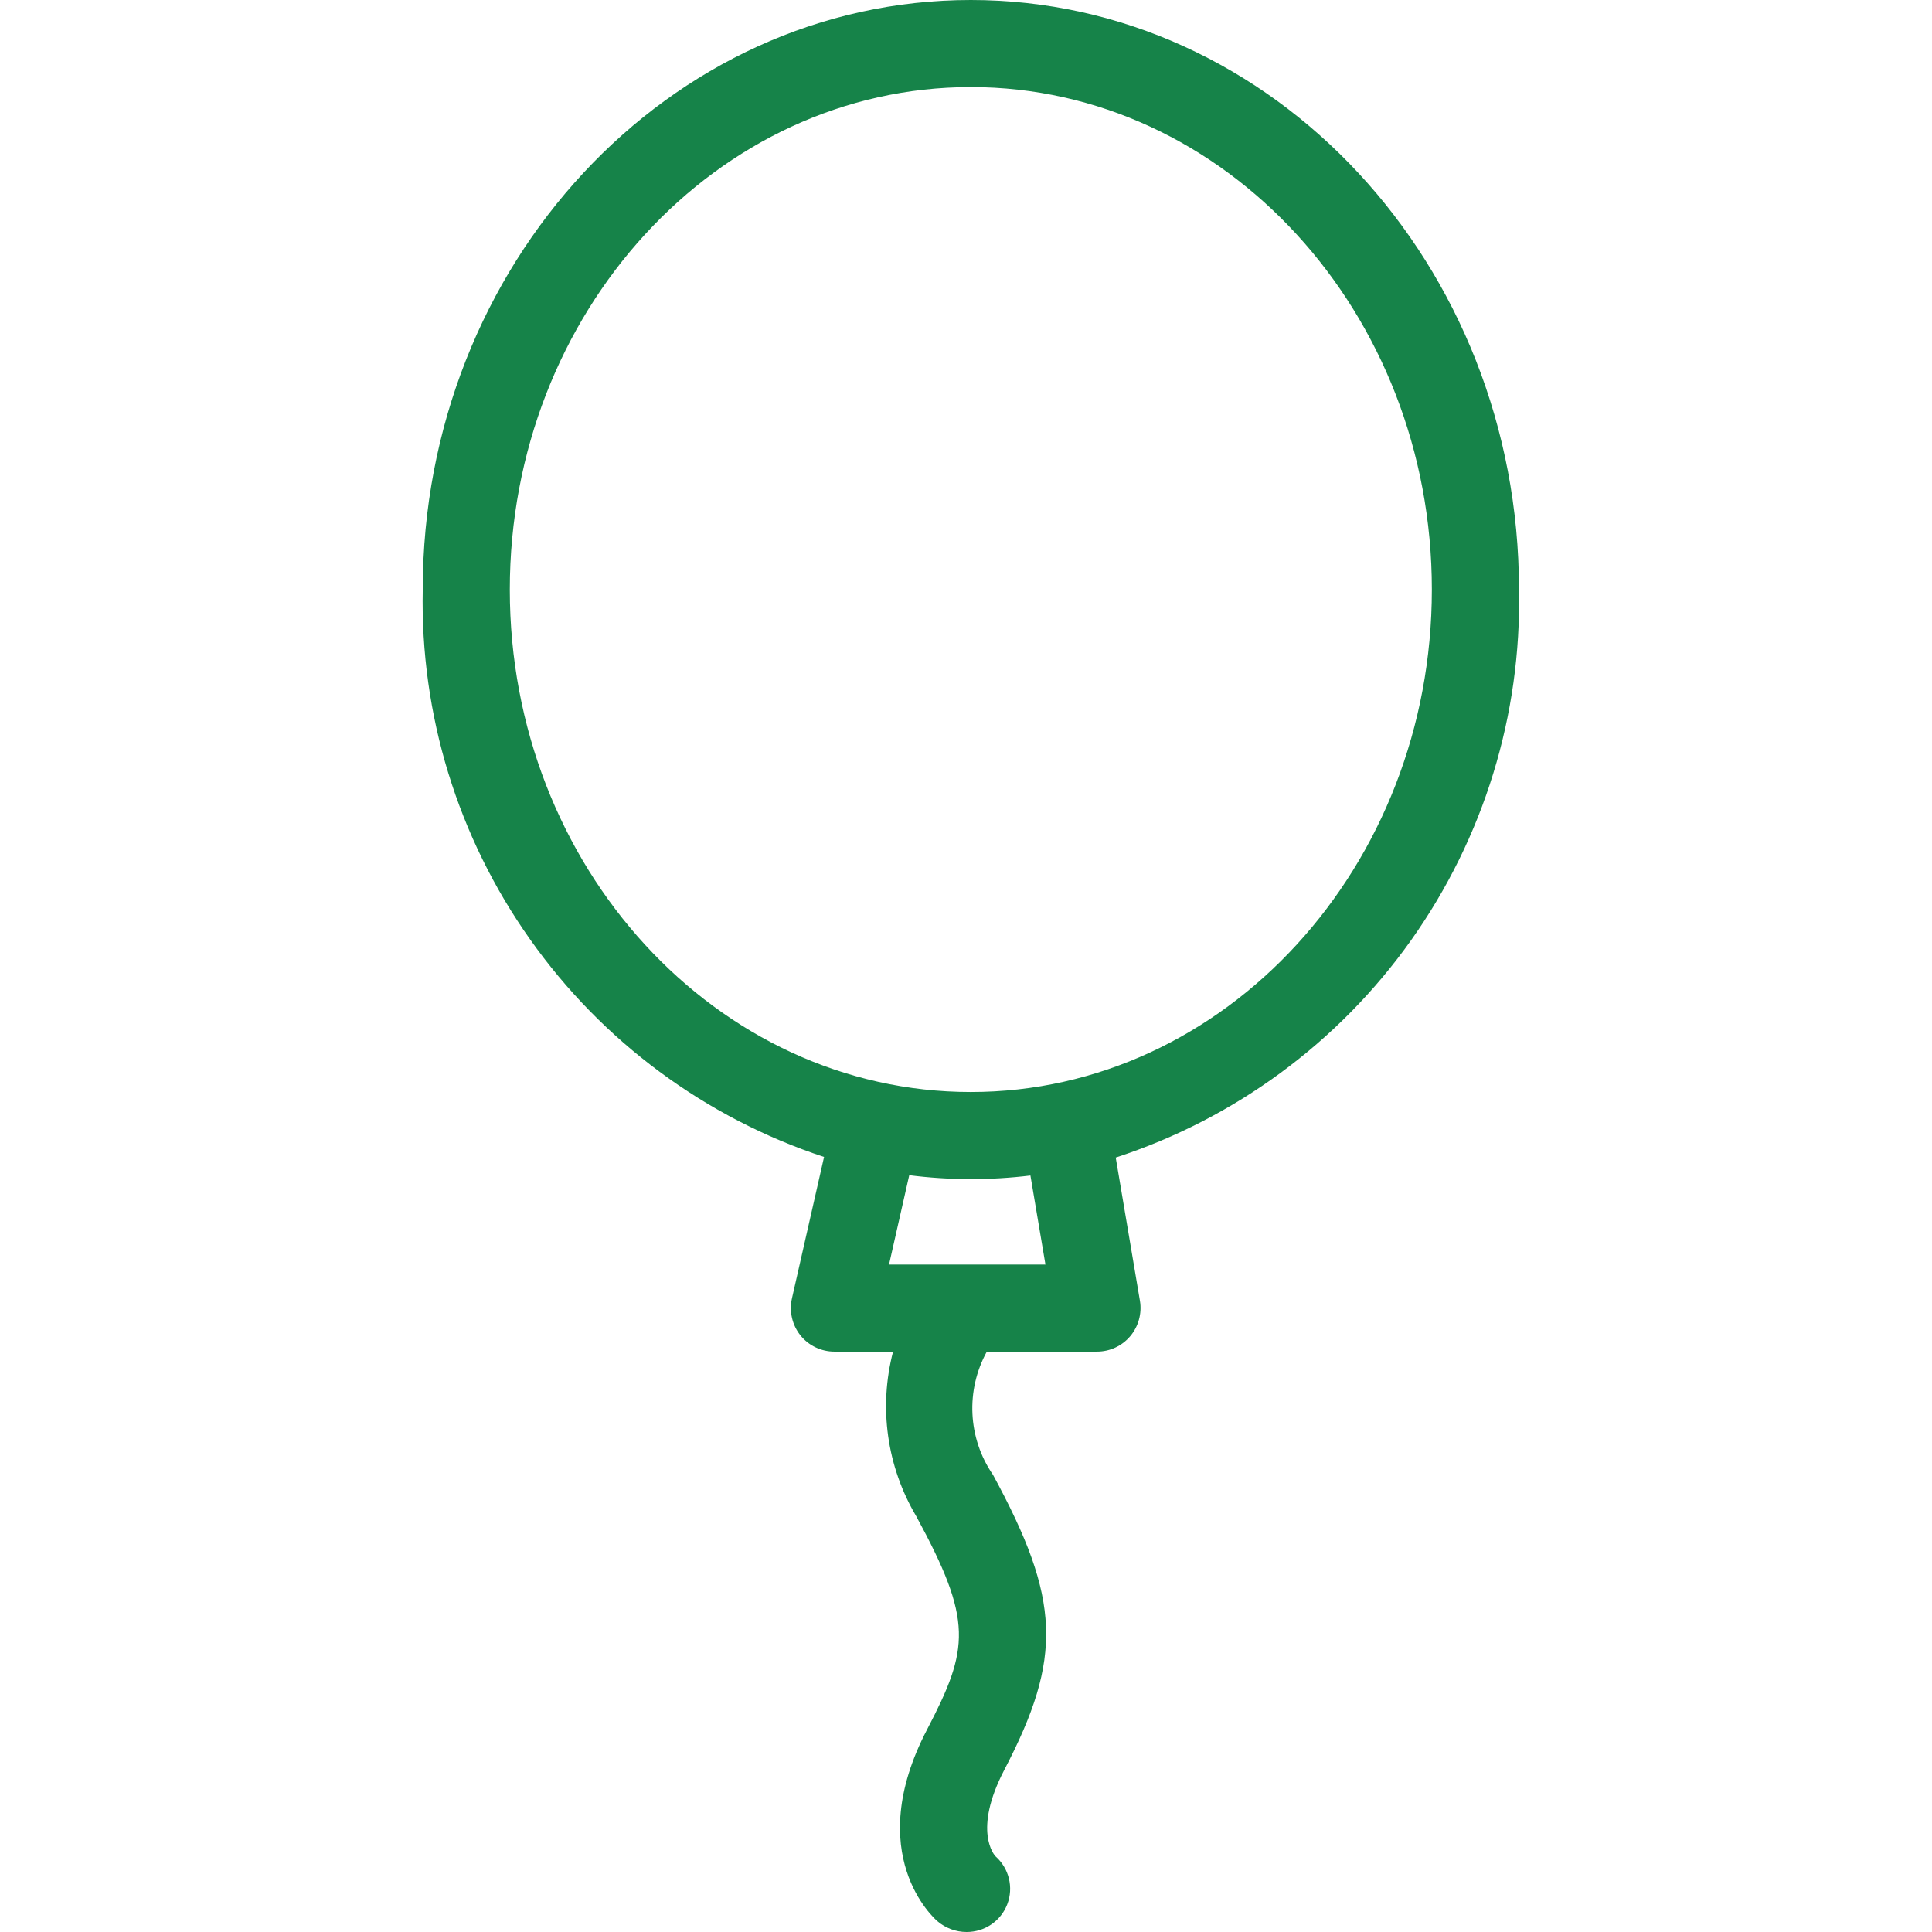 <?xml version="1.0" encoding="UTF-8"?>
<svg width="32px" height="32px" viewBox="0 0 32 32" version="1.1" xmlns="http://www.w3.org/2000/svg" xmlns:xlink="http://www.w3.org/1999/xlink">
    <title>icons/benefit/employee_events</title>
    <defs>
        <path d="M25.159,9.764 C25.159,4.379 21.086,0 16.08,0 C11.075,0 7.002,4.38 7.002,9.764 C6.959,11.836 7.581,13.866 8.779,15.558 C9.975,17.25 11.682,18.514 13.649,19.163 L13.117,21.506 C13.069,21.72 13.12,21.945 13.257,22.117 C13.393,22.288 13.602,22.387 13.821,22.387 L14.792,22.387 C14.551,23.31 14.689,24.292 15.175,25.112 C16.118,26.848 16.057,27.3 15.355,28.647 C14.277,30.716 15.474,31.777 15.526,31.821 C15.661,31.936 15.833,32 16.01,32 C16.309,32.001 16.577,31.819 16.684,31.54 C16.791,31.261 16.712,30.945 16.489,30.747 C16.473,30.731 16.107,30.326 16.635,29.314 C17.606,27.451 17.568,26.491 16.444,24.422 L16.443,24.422 C16.03,23.817 15.992,23.03 16.345,22.387 L18.169,22.387 C18.382,22.387 18.583,22.294 18.72,22.132 C18.856,21.971 18.916,21.755 18.881,21.546 L18.48,19.173 L18.479,19.173 C20.454,18.529 22.17,17.266 23.373,15.572 C24.575,13.877 25.202,11.842 25.159,9.764 L25.159,9.764 Z M17.316,20.945 L14.725,20.945 L15.06,19.465 C15.726,19.55 16.4,19.551 17.067,19.47 L17.316,20.945 Z M16.08,18.087 C11.87,18.087 8.444,14.355 8.444,9.766 C8.444,5.176 11.87,1.442 16.08,1.442 C20.291,1.442 23.716,5.176 23.716,9.764 C23.716,14.353 20.291,18.087 16.08,18.087 Z" id="path-1"></path>
    </defs>
    <g id="icons/benefit/employee_events" stroke="none" stroke-width="1" fill="none" fill-rule="evenodd">
        <mask id="mask-2" fill="white">
            <use xlink:href="#path-1"></use>
        </mask>
        <use id="event" fill="#168349" xlink:href="#path-1"></use>
    </g>
</svg>